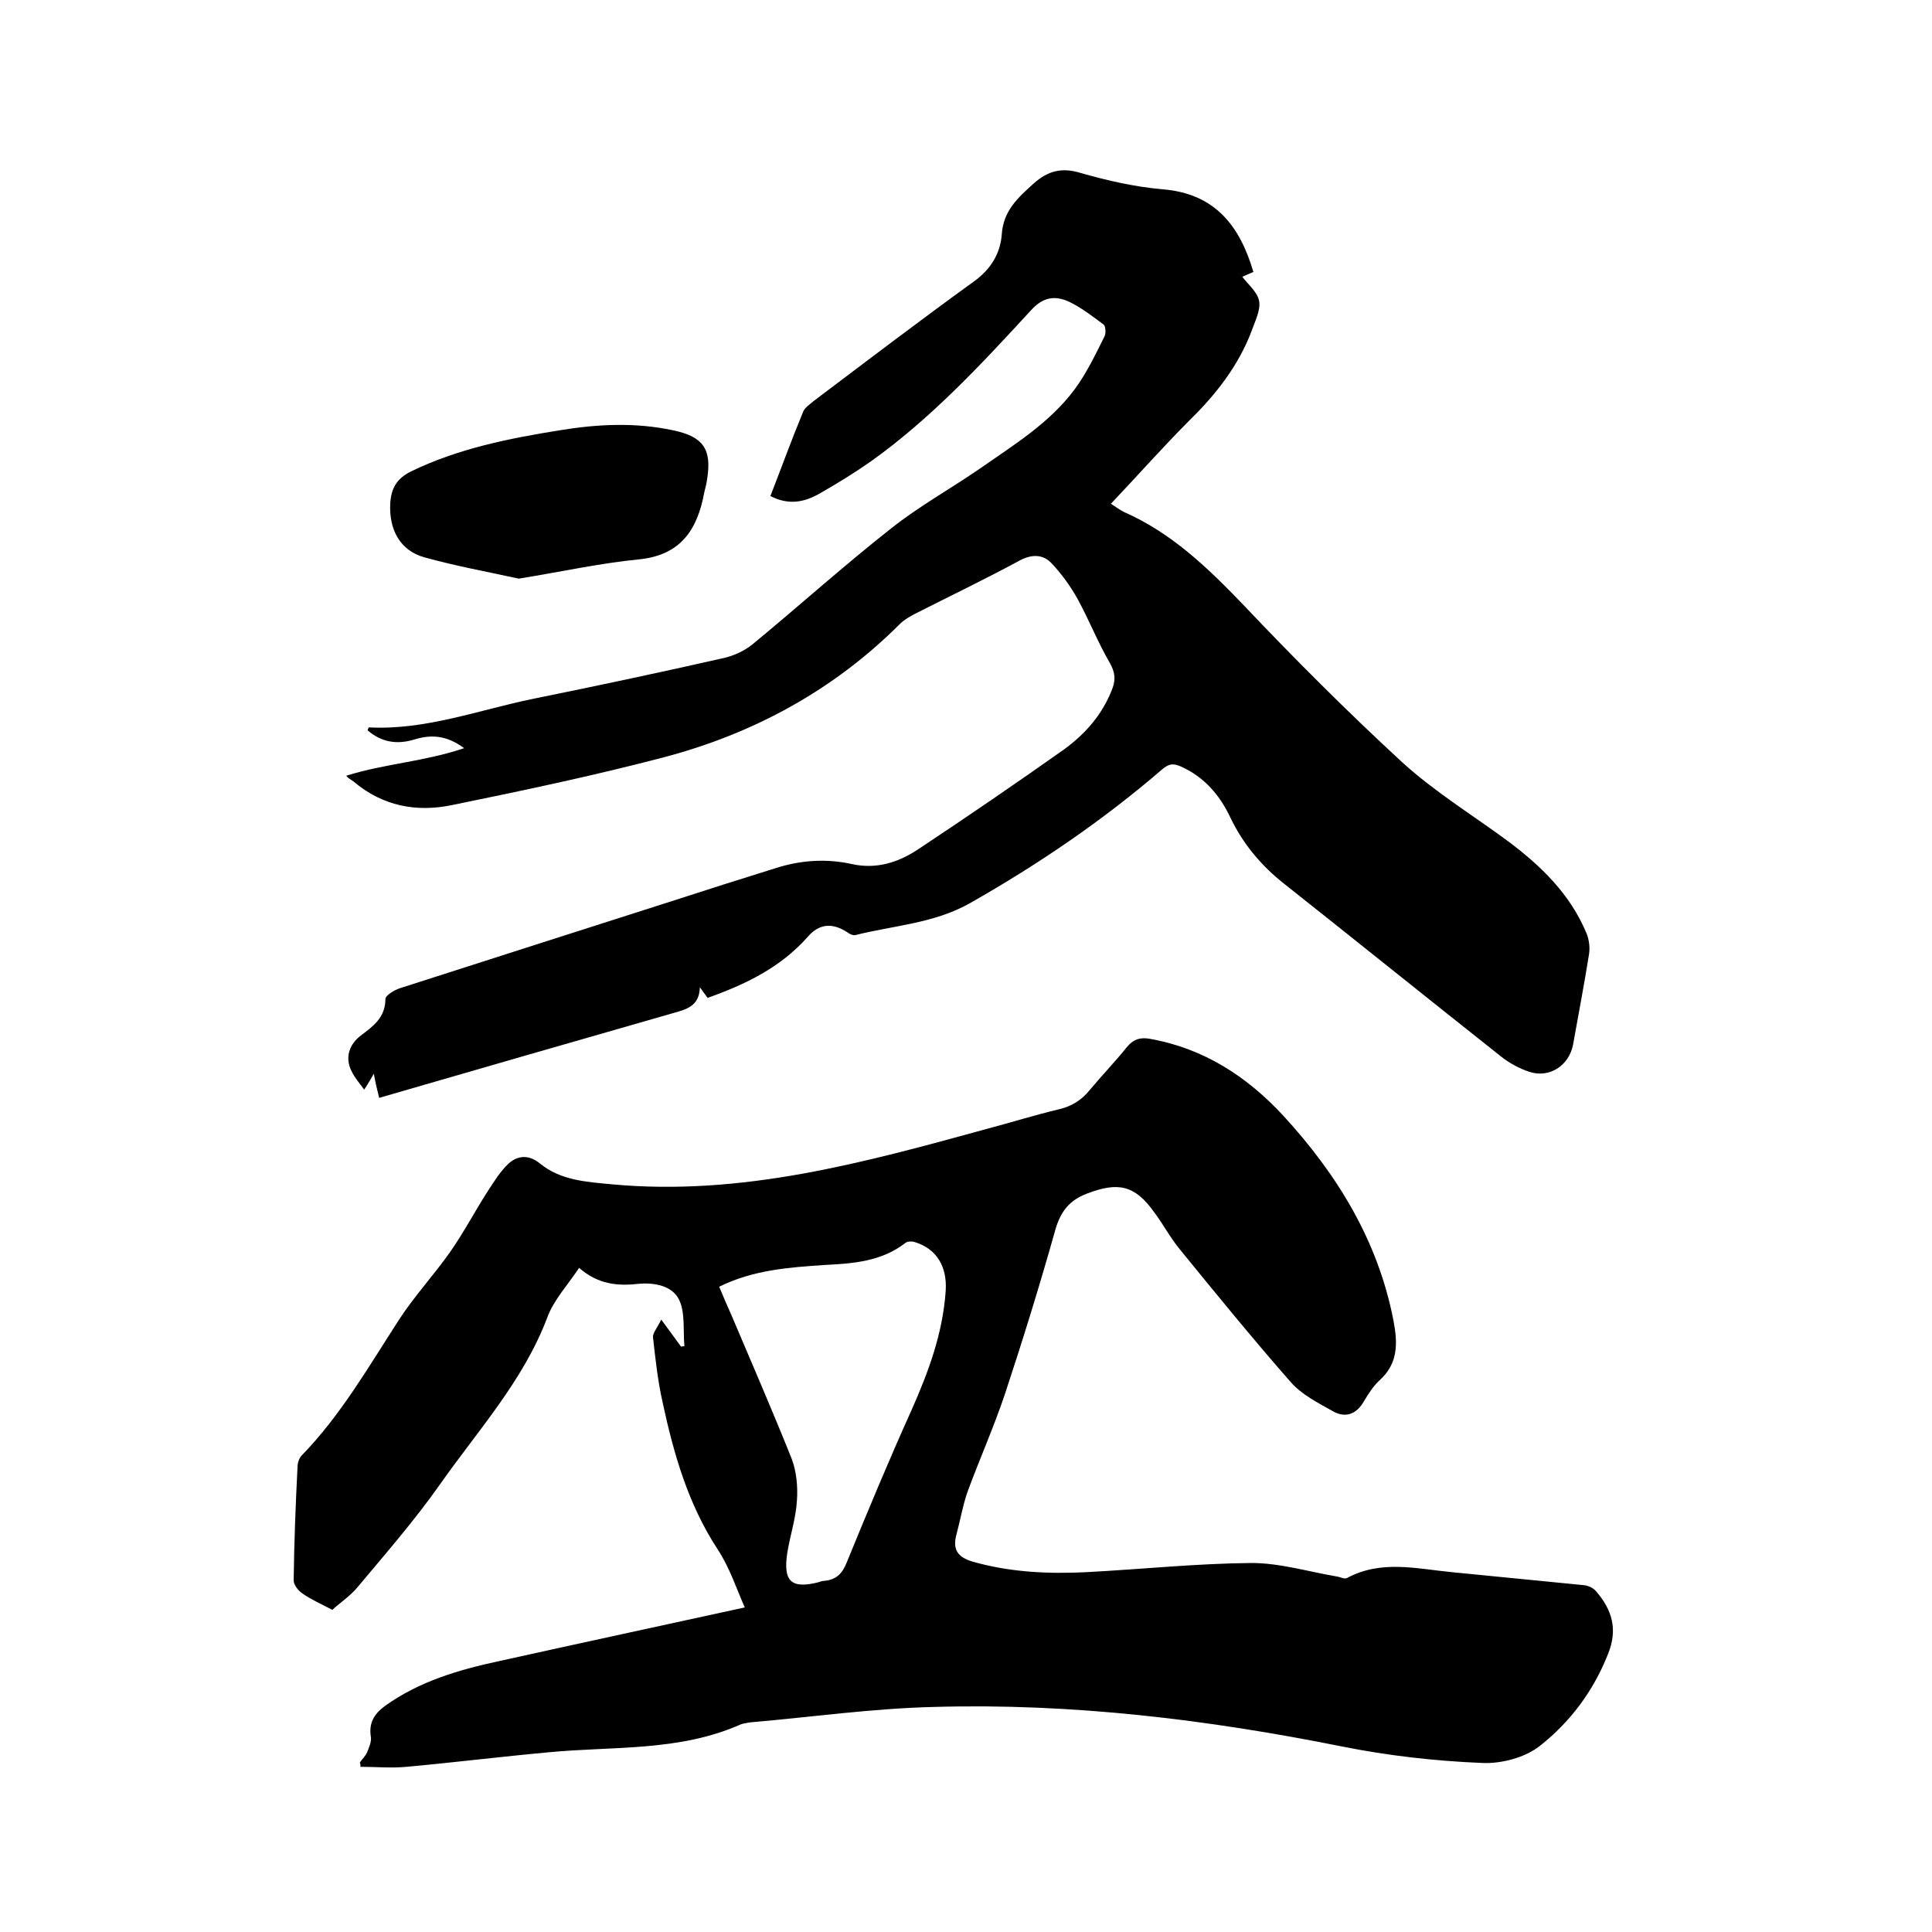 <svg enable-background="new 0 0 400 400" viewBox="0 0 400 400" xmlns="http://www.w3.org/2000/svg"><path d="m74.5 364.9c.5-.7 1.2-1.4 1.5-2.1.4-1 .9-2.1.8-3.1-.5-2.9.6-4.8 2.9-6.5 7.1-5.1 15.3-7.5 23.7-9.3 16.7-3.7 33.4-7.3 50.8-11.1-1.7-3.8-3.1-8.2-5.6-12-6.1-9.3-9.1-19.7-11.4-30.4-1-4.4-1.5-9-2-13.5-.1-.9.9-2 1.7-3.7 1.8 2.4 2.9 4 4.1 5.6.2 0 .5-.1.7-.1-.3-3.2.2-6.9-1.1-9.6-1.4-2.9-5.1-3.6-8.4-3.3-4.4.5-8.4.1-12.3-3.3-2.4 3.6-5.3 6.7-6.6 10.3-5 13.2-14.5 23.5-22.4 34.8-5.1 7.2-11 14-16.7 20.8-1.6 2-3.9 3.5-5.4 4.9-2.5-1.3-4.5-2.2-6.2-3.4-.9-.6-1.8-1.8-1.8-2.7.1-7.8.4-15.7.8-23.5 0-.8.3-1.7.8-2.3 8.2-8.4 14-18.6 20.3-28.3 3.2-4.9 7.2-9.2 10.5-13.9 2.8-4 5.1-8.4 7.8-12.6 1.3-2 2.6-4.1 4.3-5.7 1.9-1.7 4.2-1.9 6.5 0 4.3 3.5 9.6 3.8 14.9 4.3 26.9 2.5 52.2-4.5 77.7-11.5 4.9-1.3 9.7-2.8 14.7-4 2.7-.6 4.8-1.9 6.5-4 2.5-3 5.2-5.8 7.7-8.9 1.4-1.7 2.9-2.1 4.9-1.7 11.1 2 20 7.8 27.5 15.9 11.2 12.2 19.6 25.9 22.8 42.4.9 4.7 1 8.9-2.9 12.4-1.3 1.2-2.3 2.8-3.2 4.3-1.6 2.8-3.9 3.5-6.4 2.1-3.2-1.8-6.6-3.5-8.9-6.2-7.8-8.9-15.3-18.1-22.8-27.3-2-2.4-3.5-5.3-5.4-7.8-4-5.6-7.5-6.2-13.8-3.8-3.7 1.4-5.5 3.7-6.6 7.5-3.2 11.4-6.7 22.7-10.4 33.9-2.3 6.9-5.3 13.6-7.8 20.4-1 2.9-1.5 5.9-2.3 8.9s.3 4.6 3.3 5.5c7.7 2.2 15.6 2.6 23.6 2.2 11.4-.6 22.8-1.8 34.2-1.9 5.9 0 11.8 1.8 17.7 2.8.7.1 1.6.6 2.1.3 7.1-3.8 14.4-1.9 21.7-1.2 9.1.9 18.3 1.8 27.4 2.7.8.1 1.8.5 2.4 1.2 3.4 3.9 4.6 8 2.5 13.1-3 7.6-7.8 14-14 18.9-3.1 2.5-8.1 3.8-12.1 3.6-9.7-.4-19.4-1.5-28.9-3.4-27.9-5.6-56-9-84.4-8.2-12.8.3-25.5 2.1-38.2 3.2-.6.1-1.3.2-1.9.4-12.8 5.7-26.5 4.5-39.9 5.8-9.8.9-19.5 2.1-29.3 3-3.2.3-6.4 0-9.6 0 .1-.2 0-.6-.1-.9zm74.4-98.5c.9 2.2 1.7 4 2.5 5.8 4.2 9.9 8.5 19.8 12.5 29.8 1 2.6 1.3 5.8 1.1 8.6-.2 3.7-1.4 7.2-2 10.9-.9 5.9.8 7.5 6.4 6.1.4-.1.8-.3 1.2-.3 2.5-.2 3.8-1.5 4.7-3.8 4.3-10.5 8.7-21.1 13.4-31.5 3.5-7.9 6.5-15.9 7.1-24.8.3-4.9-1.8-8.7-6.6-10.1-.5-.1-1.3-.1-1.7.2-5 3.9-10.9 4.3-16.8 4.6-7.3.5-14.7 1-21.8 4.5z"/><path d="m159.5 102.7c2.3-5.9 4.4-11.7 6.8-17.5.4-.9 1.4-1.5 2.2-2.2 11-8.3 21.9-16.6 33.1-24.7 3.5-2.5 5.5-5.8 5.8-9.7.3-5 3.4-7.7 6.6-10.6 2.9-2.6 5.8-3.4 9.7-2.2 5.6 1.6 11.3 2.9 17.1 3.4 10.8.9 15.9 7.6 18.7 17.1-.9.4-1.8.8-2.3 1 1.2 1.6 3.2 3.2 3.5 5.1s-.9 4.2-1.6 6.2c-2.7 7.1-7.3 13-12.7 18.3-5.6 5.6-10.8 11.5-16.4 17.4 1.1.7 1.9 1.3 2.7 1.7 9.8 4.3 17.3 11.5 24.6 19.1 10.7 11.3 21.7 22.3 33.1 32.8 6.6 6 14.4 10.8 21.6 16.1 7 5.2 13.1 11.1 16.5 19.3.5 1.3.7 2.8.5 4.2-1 6.3-2.2 12.5-3.3 18.7-.8 4.4-4.9 7.1-9.1 5.7-2.1-.7-4.3-1.9-6-3.3-14.9-11.8-29.8-23.8-44.7-35.6-4.7-3.7-8.5-8.2-11.1-13.6-2.2-4.7-5.4-8.5-10.3-10.7-1.6-.7-2.5-.6-3.9.6-12.3 10.6-25.7 19.7-39.8 27.7-7.4 4.2-15.8 4.6-23.7 6.6-.5.1-1.2-.2-1.7-.6-3.1-2-5.8-1.8-8.2 1-5.6 6.3-12.8 9.8-20.7 12.6-.6-.8-1.1-1.5-1.6-2.2-.1 4-2.9 4.6-5.7 5.4-20.2 5.8-40.4 11.6-60.7 17.5-.5-2-.8-3.3-1.1-5-.7 1.2-1.2 2.1-2 3.3-1-1.4-2-2.5-2.6-3.8-1.4-2.7-.6-5.5 1.9-7.4s5.1-3.7 5.1-7.6c0-.7 1.8-1.8 3-2.2 18.7-6 37.4-12 56.2-18 7.1-2.3 14.3-4.6 21.4-6.8 5.2-1.7 10.6-2.1 16-.9 5 1.1 9.5-.3 13.6-3 10.1-6.7 20.2-13.6 30.1-20.6 4.6-3.3 8.3-7.5 10.3-13 .6-1.8.4-3.2-.6-5-2.5-4.3-4.3-8.9-6.7-13.3-1.5-2.7-3.4-5.3-5.5-7.5-1.7-1.7-3.9-1.8-6.4-.5-7.2 3.9-14.5 7.4-21.8 11.1-1.1.6-2.2 1.2-3.1 2.1-13.7 13.7-30.3 22.7-48.9 27.6-14.5 3.8-29.2 6.9-43.9 9.9-7.3 1.5-14.3.2-20.3-4.9-.5-.4-1.1-.6-1.5-1.2 8-2.5 16.1-2.9 24.4-5.7-3.8-2.8-7-2.8-10.3-1.8-3.6 1.1-6.8.6-9.7-1.9.1-.3.2-.6.3-.6 11.7.6 22.7-3.6 33.9-5.9 13.3-2.7 26.5-5.5 39.7-8.5 2.1-.5 4.2-1.5 5.8-2.8 9.6-7.9 18.9-16.3 28.7-24 5.8-4.6 12.3-8.2 18.4-12.4 7-4.9 14.4-9.4 19.6-16.4 2.5-3.4 4.3-7.2 6.2-11 .3-.6.2-2.1-.2-2.4-2.3-1.7-4.6-3.5-7.1-4.7-3-1.4-5.5-1-8 1.8-10.3 11.2-20.7 22.4-33.2 31.3-3.3 2.3-6.7 4.4-10.2 6.4-3.5 2.1-6.8 2.6-10.5.7z"/><path d="m107.4 119.8c-6.4-1.4-13-2.6-19.5-4.4-5.1-1.4-7.4-5.8-7.1-11.2.2-3.1 1.3-5.1 4.3-6.6 9.7-4.7 20.1-6.8 30.7-8.5 7.9-1.3 15.7-1.7 23.6 0 6.2 1.3 8 3.9 7 10.1-.1.9-.4 1.9-.6 2.8-1.4 7.6-4.8 12.9-13.4 13.8-8.2.8-16.3 2.6-25 4z"/></svg>